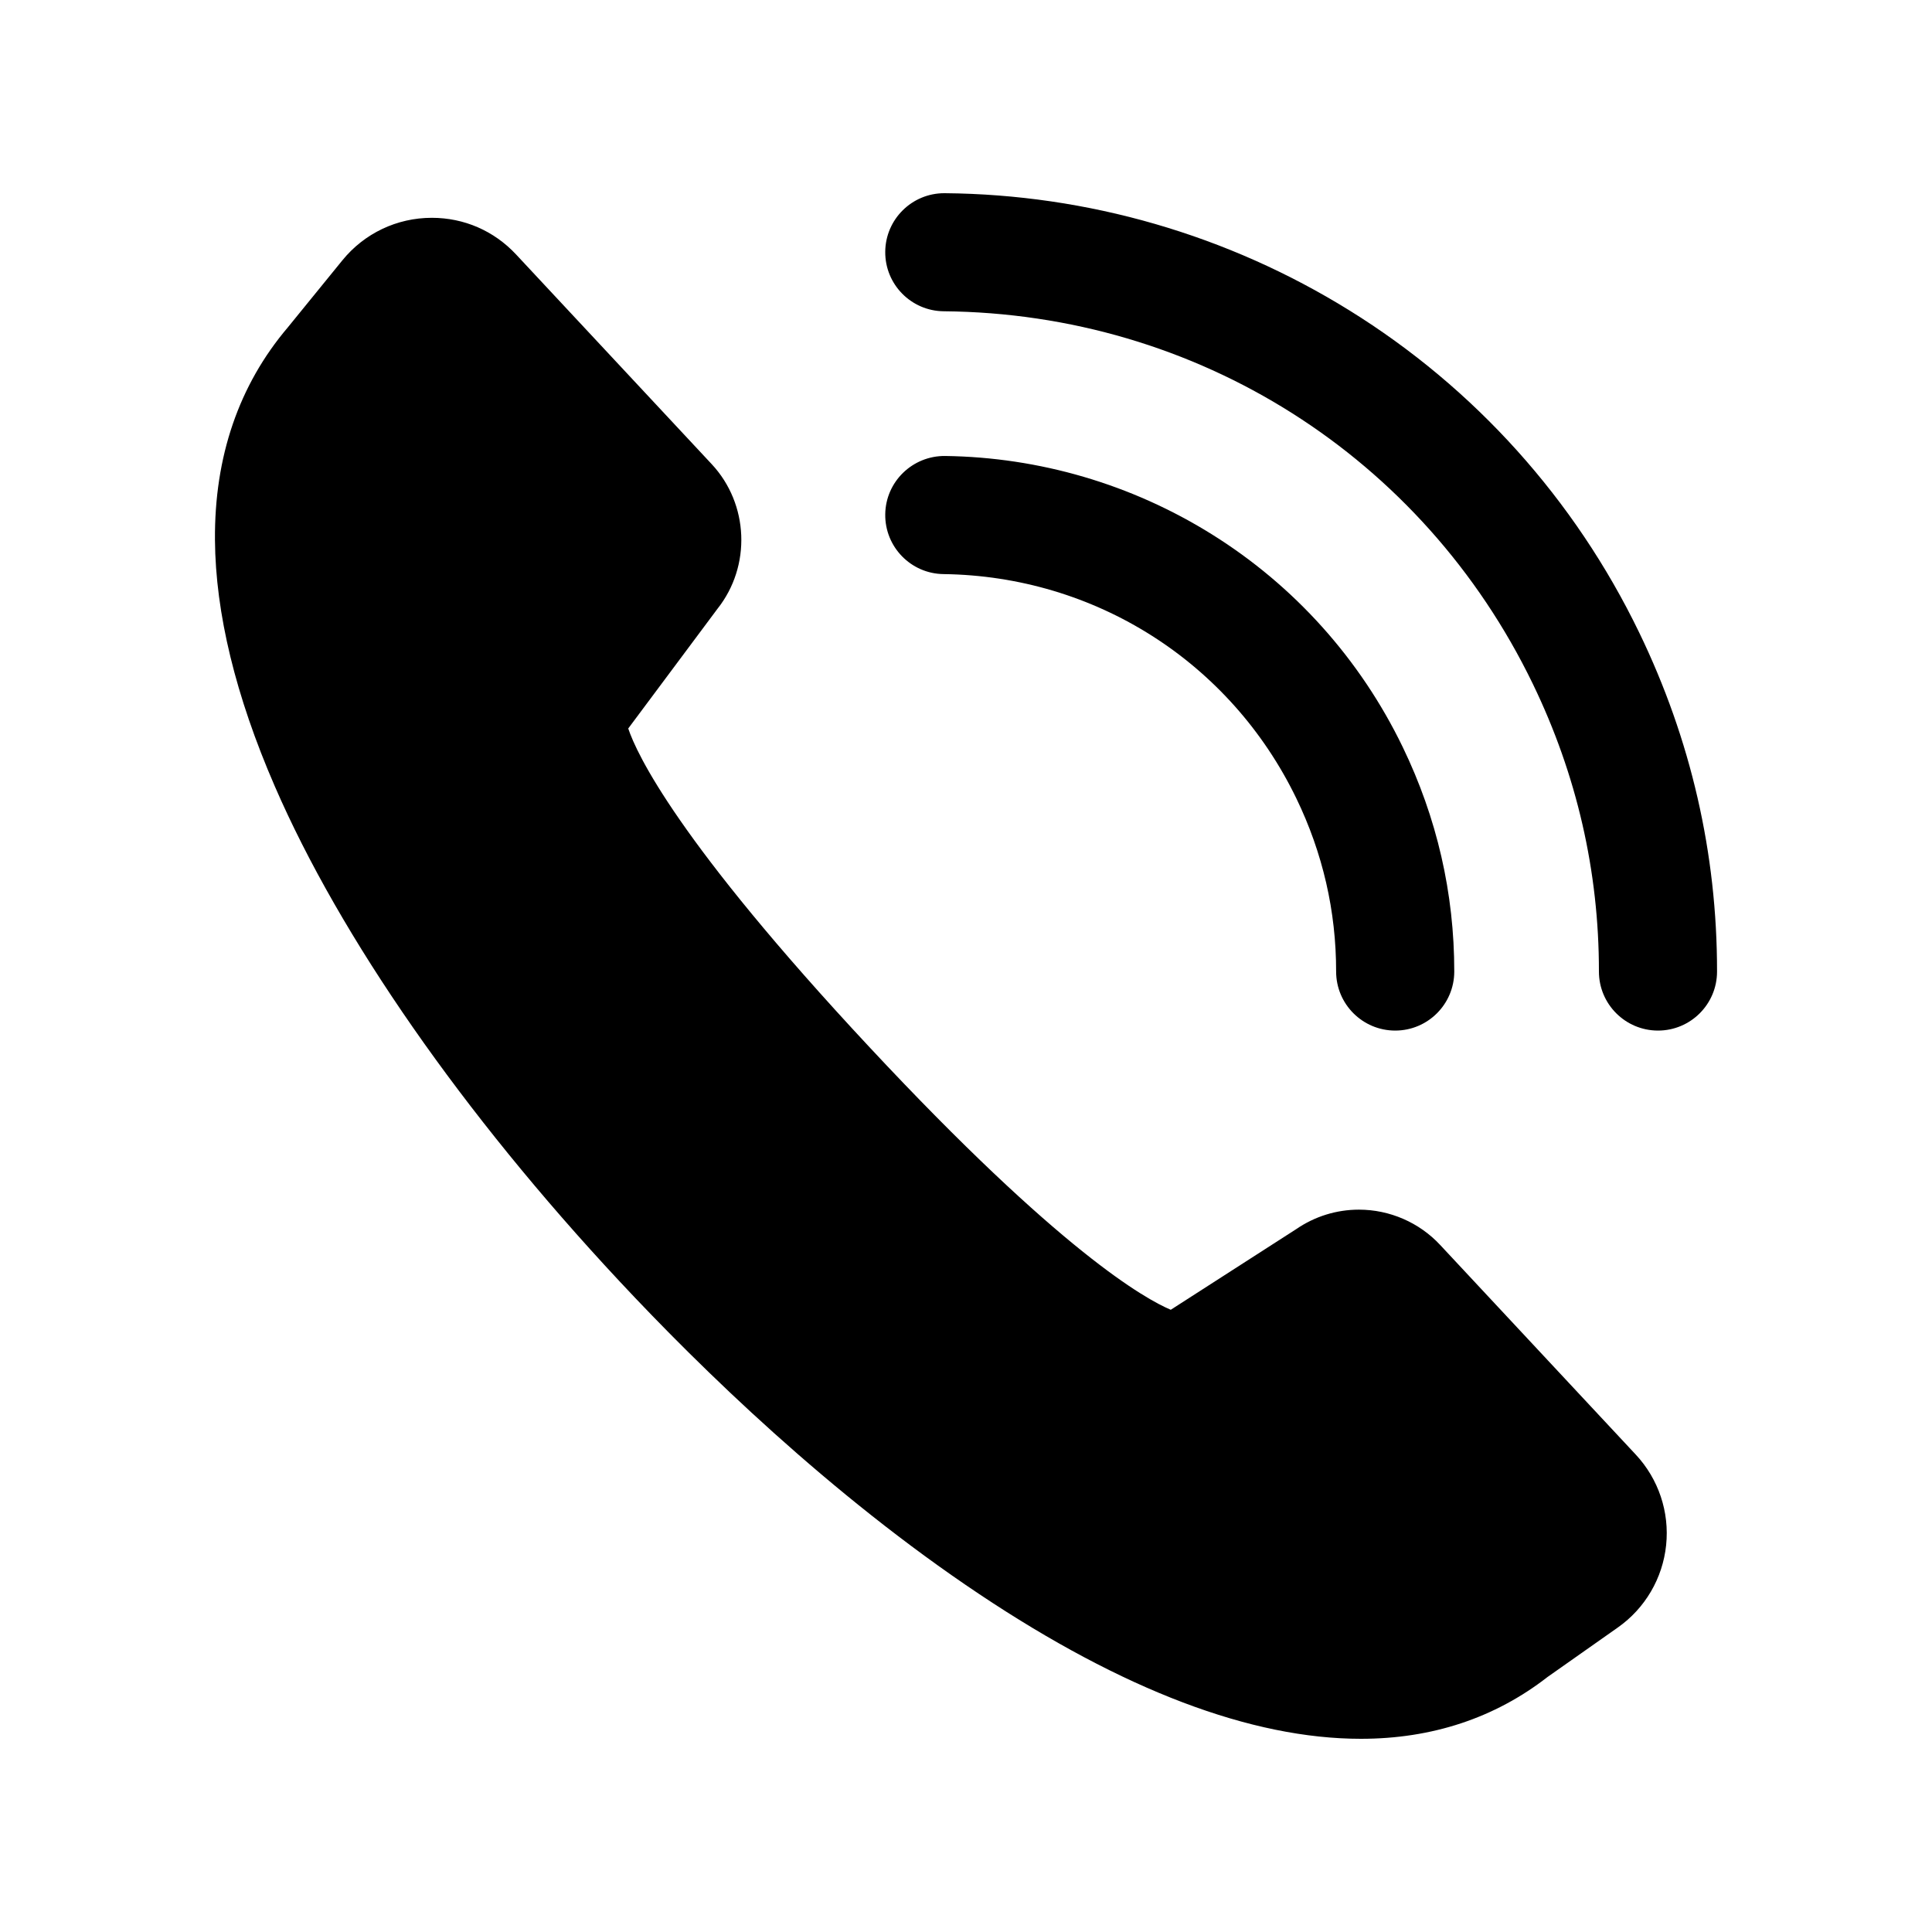 <svg height='300px' width='300px'  fill="#000000" xmlns="http://www.w3.org/2000/svg" xmlns:xlink="http://www.w3.org/1999/xlink" xml:space="preserve" version="1.1" style="shape-rendering:geometricPrecision;text-rendering:geometricPrecision;image-rendering:optimizeQuality;" viewBox="0 0 80 80" x="0px" y="0px" fill-rule="evenodd" clip-rule="evenodd"><defs><style type="text/css">
   
    .fil0 {fill:#000000;fill-rule:nonzero}
   
  </style></defs><g><path class="fil0" d="M53.679 33.059c1.095,2.264 1.649,4.675 1.647,7.168 0,1.35 1.093,2.445 2.444,2.447 0.001,0 0.002,0 0.002,0 1.35,0 2.445,-1.094 2.446,-2.444 0.002,-3.238 -0.717,-6.368 -2.137,-9.302 -1.759,-3.635 -4.494,-6.681 -7.907,-8.807 -3.319,-2.069 -7.136,-3.188 -11.04,-3.24 -1.351,-0.011 -2.46,1.063 -2.478,2.413 -0.018,1.352 1.063,2.461 2.413,2.478 6.279,0.082 11.877,3.641 14.61,9.287zm5.954 18.491c-0.865,-0.93 -2.091,-1.461 -3.361,-1.461 -0.932,0 -1.83,0.279 -2.599,0.807l-5.194 3.339c-1.046,-0.44 -4.574,-2.405 -12.477,-10.875 -7.949,-8.52 -9.636,-12.141 -9.988,-13.195l3.695 -4.956c1.403,-1.768 1.301,-4.339 -0.239,-5.99l-8.1 -8.682c-0.913,-0.979 -2.153,-1.518 -3.49,-1.518 -1.444,0 -2.794,0.642 -3.705,1.763l-2.257 2.774c-2.028,2.39 -3.043,5.351 -3.017,8.801 0.022,3.033 0.855,6.462 2.474,10.192 2.721,6.272 7.785,13.547 14.258,20.485 3.403,3.647 8.752,8.858 14.912,12.972 5.955,3.977 11.273,5.994 15.805,5.994 2.946,0 5.546,-0.861 7.728,-2.558l2.913 -2.051c1.129,-0.794 1.858,-2.038 2,-3.411 0.143,-1.373 -0.316,-2.739 -1.257,-3.748l-8.101 -8.682zm8.241 -25.361c-2.667,-5.513 -6.817,-10.124 -11.998,-13.336 -5.04,-3.125 -10.833,-4.803 -16.754,-4.853 -0.007,0 -0.014,0 -0.021,0 -1.341,0 -2.434,1.081 -2.445,2.424 -0.012,1.35 1.074,2.454 2.424,2.465 10.483,0.092 19.829,6.004 24.392,15.431 1.819,3.758 2.739,7.764 2.736,11.907 -0.001,1.35 1.093,2.445 2.444,2.447 0.001,0 0.001,0 0.002,0 1.35,0 2.445,-1.094 2.445,-2.444 0.004,-4.888 -1.081,-9.613 -3.225,-14.041z"></path></g></svg>